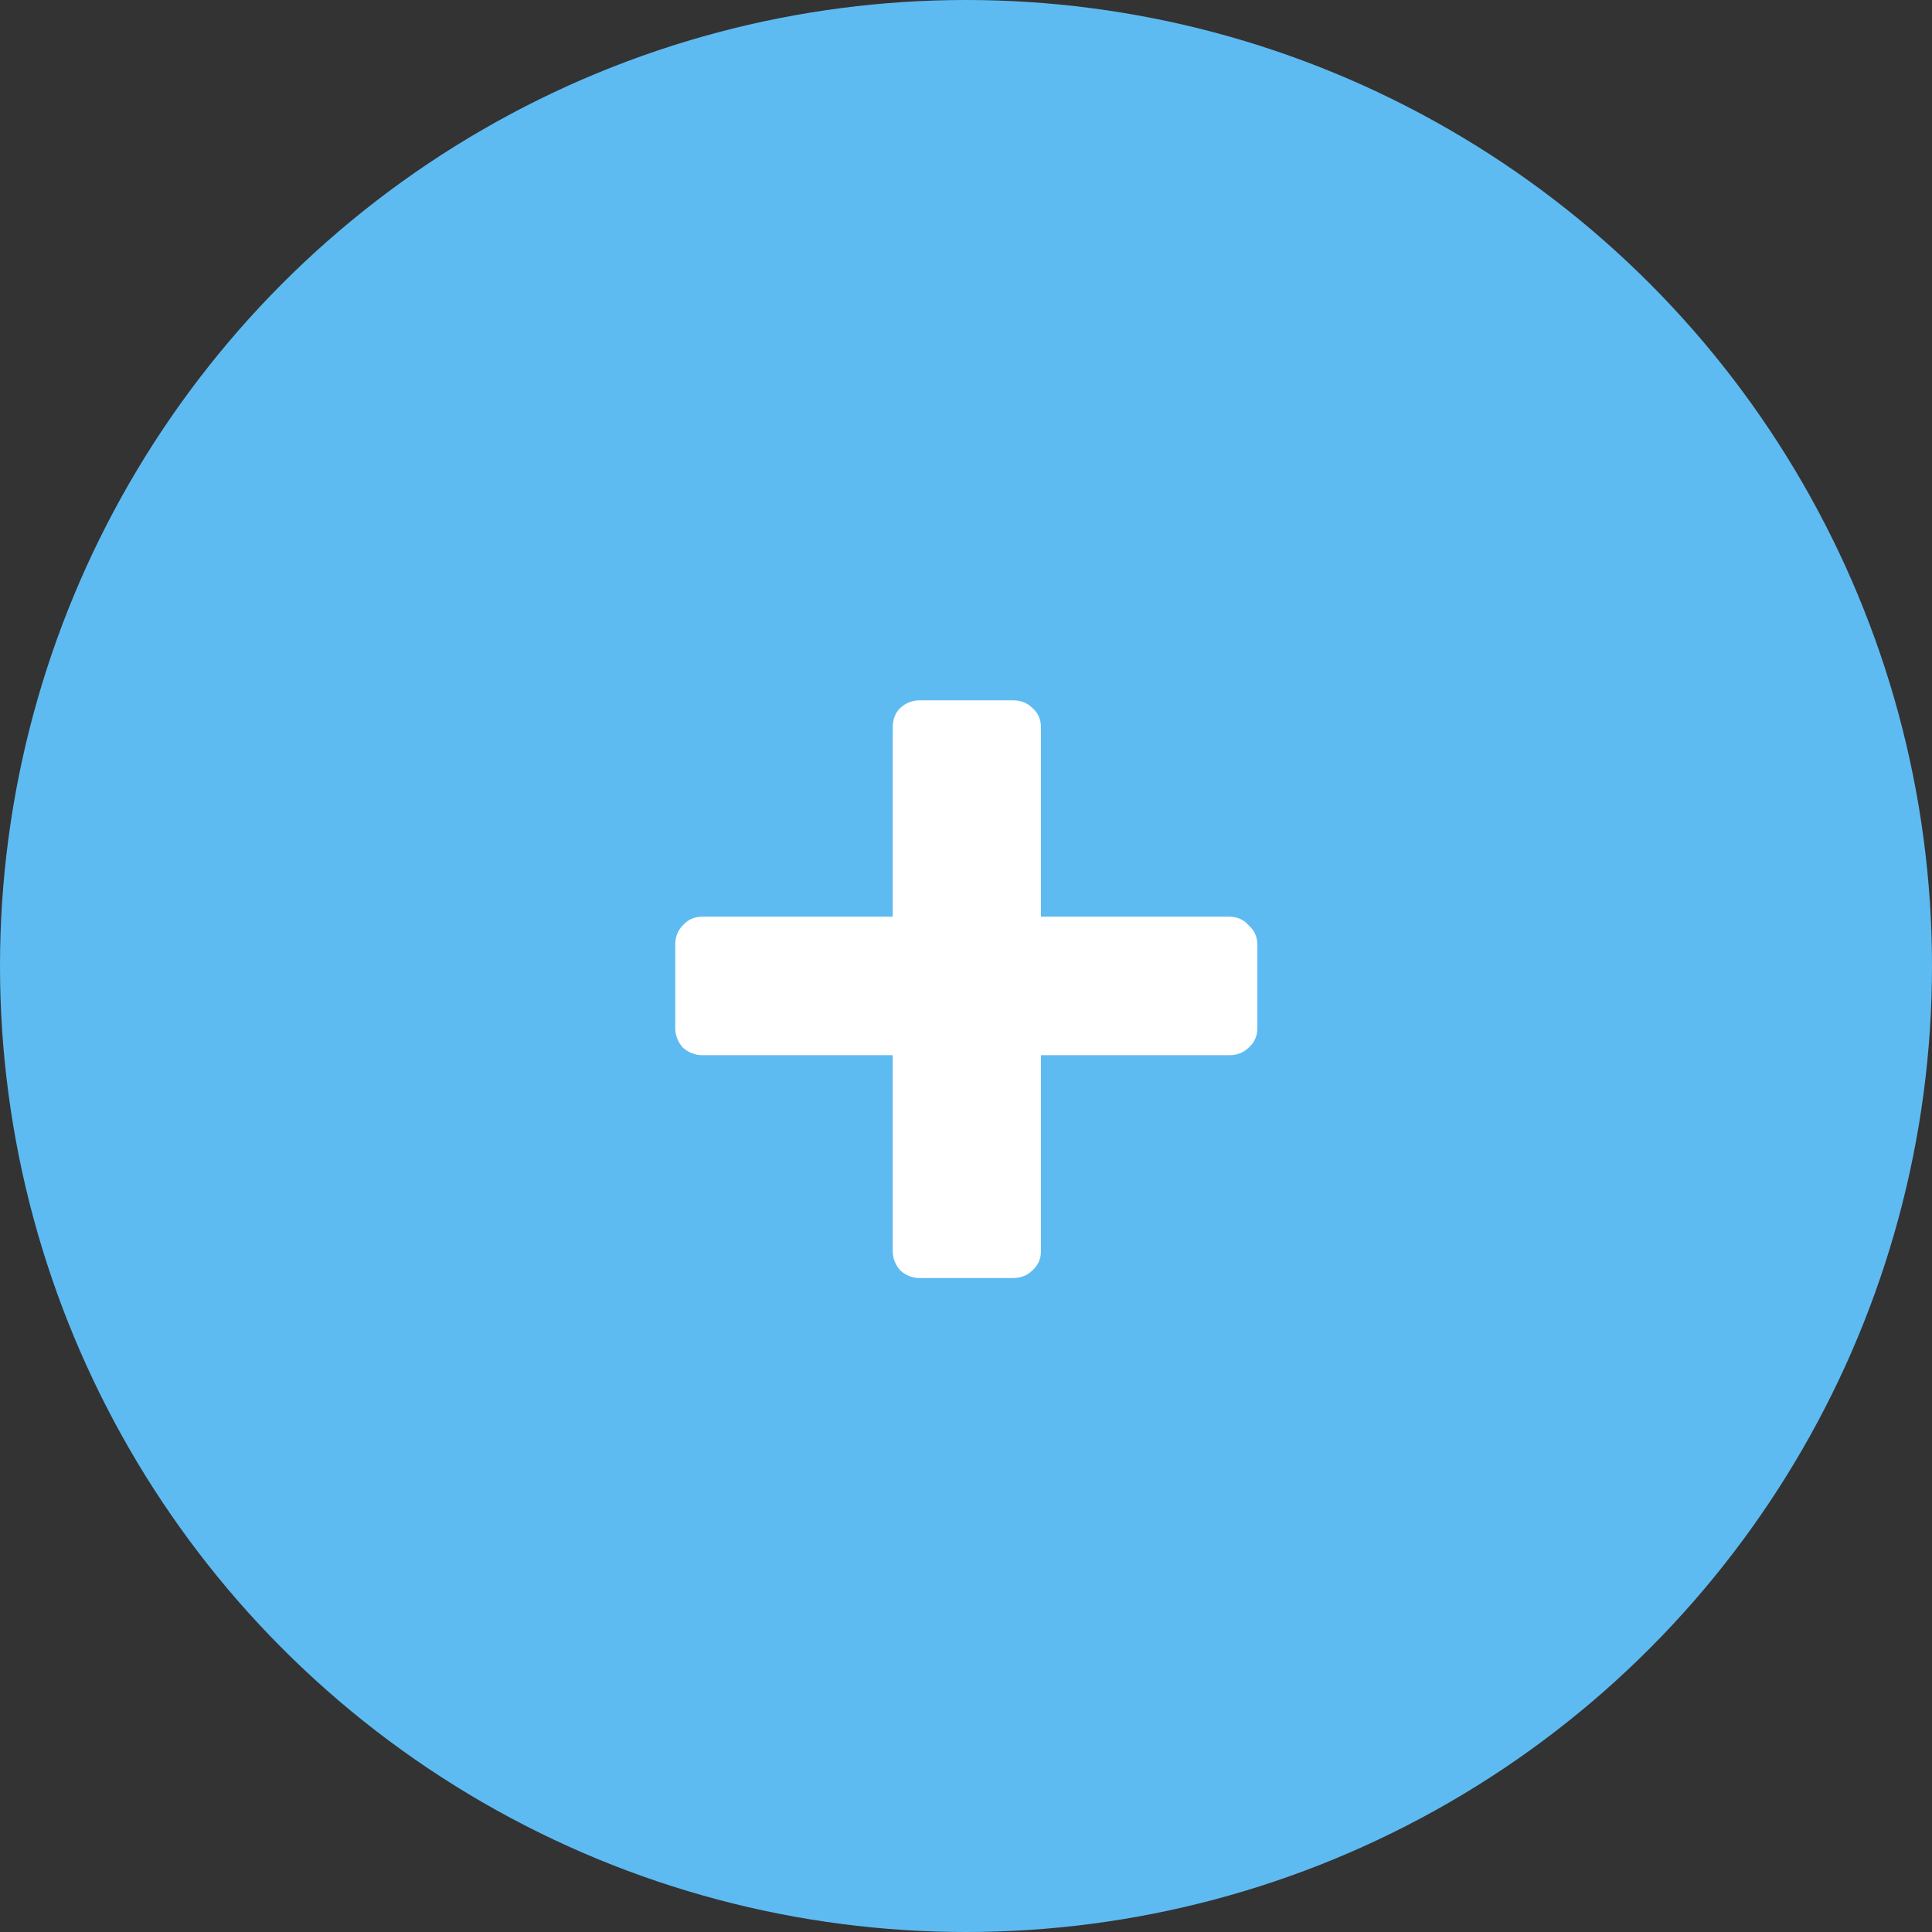 <svg width="25" height="25" viewBox="0 0 25 25" fill="none" xmlns="http://www.w3.org/2000/svg">
<rect x="0" y="0" width="25" height="25" fill="#333333" stroke="none"/>
<circle cx="12.5" cy="12.5" r="12.5" fill="#5EBBF2"/>
<path d="M11.902 16.538C11.808 16.538 11.724 16.505 11.65 16.44C11.584 16.365 11.552 16.281 11.552 16.188V13.654H9.088C8.994 13.654 8.91 13.621 8.836 13.556C8.77 13.481 8.738 13.397 8.738 13.304V12.226C8.738 12.123 8.77 12.039 8.836 11.974C8.901 11.899 8.985 11.862 9.088 11.862H11.552V9.412C11.552 9.309 11.584 9.225 11.65 9.16C11.724 9.095 11.808 9.062 11.902 9.062H13.106C13.208 9.062 13.292 9.095 13.358 9.16C13.432 9.225 13.47 9.309 13.47 9.412V11.862H15.906C16.008 11.862 16.092 11.899 16.158 11.974C16.232 12.039 16.27 12.123 16.27 12.226V13.304C16.27 13.407 16.232 13.491 16.158 13.556C16.092 13.621 16.008 13.654 15.906 13.654H13.47V16.188C13.47 16.291 13.432 16.375 13.358 16.44C13.292 16.505 13.208 16.538 13.106 16.538H11.902Z" fill="white"/>
</svg>
